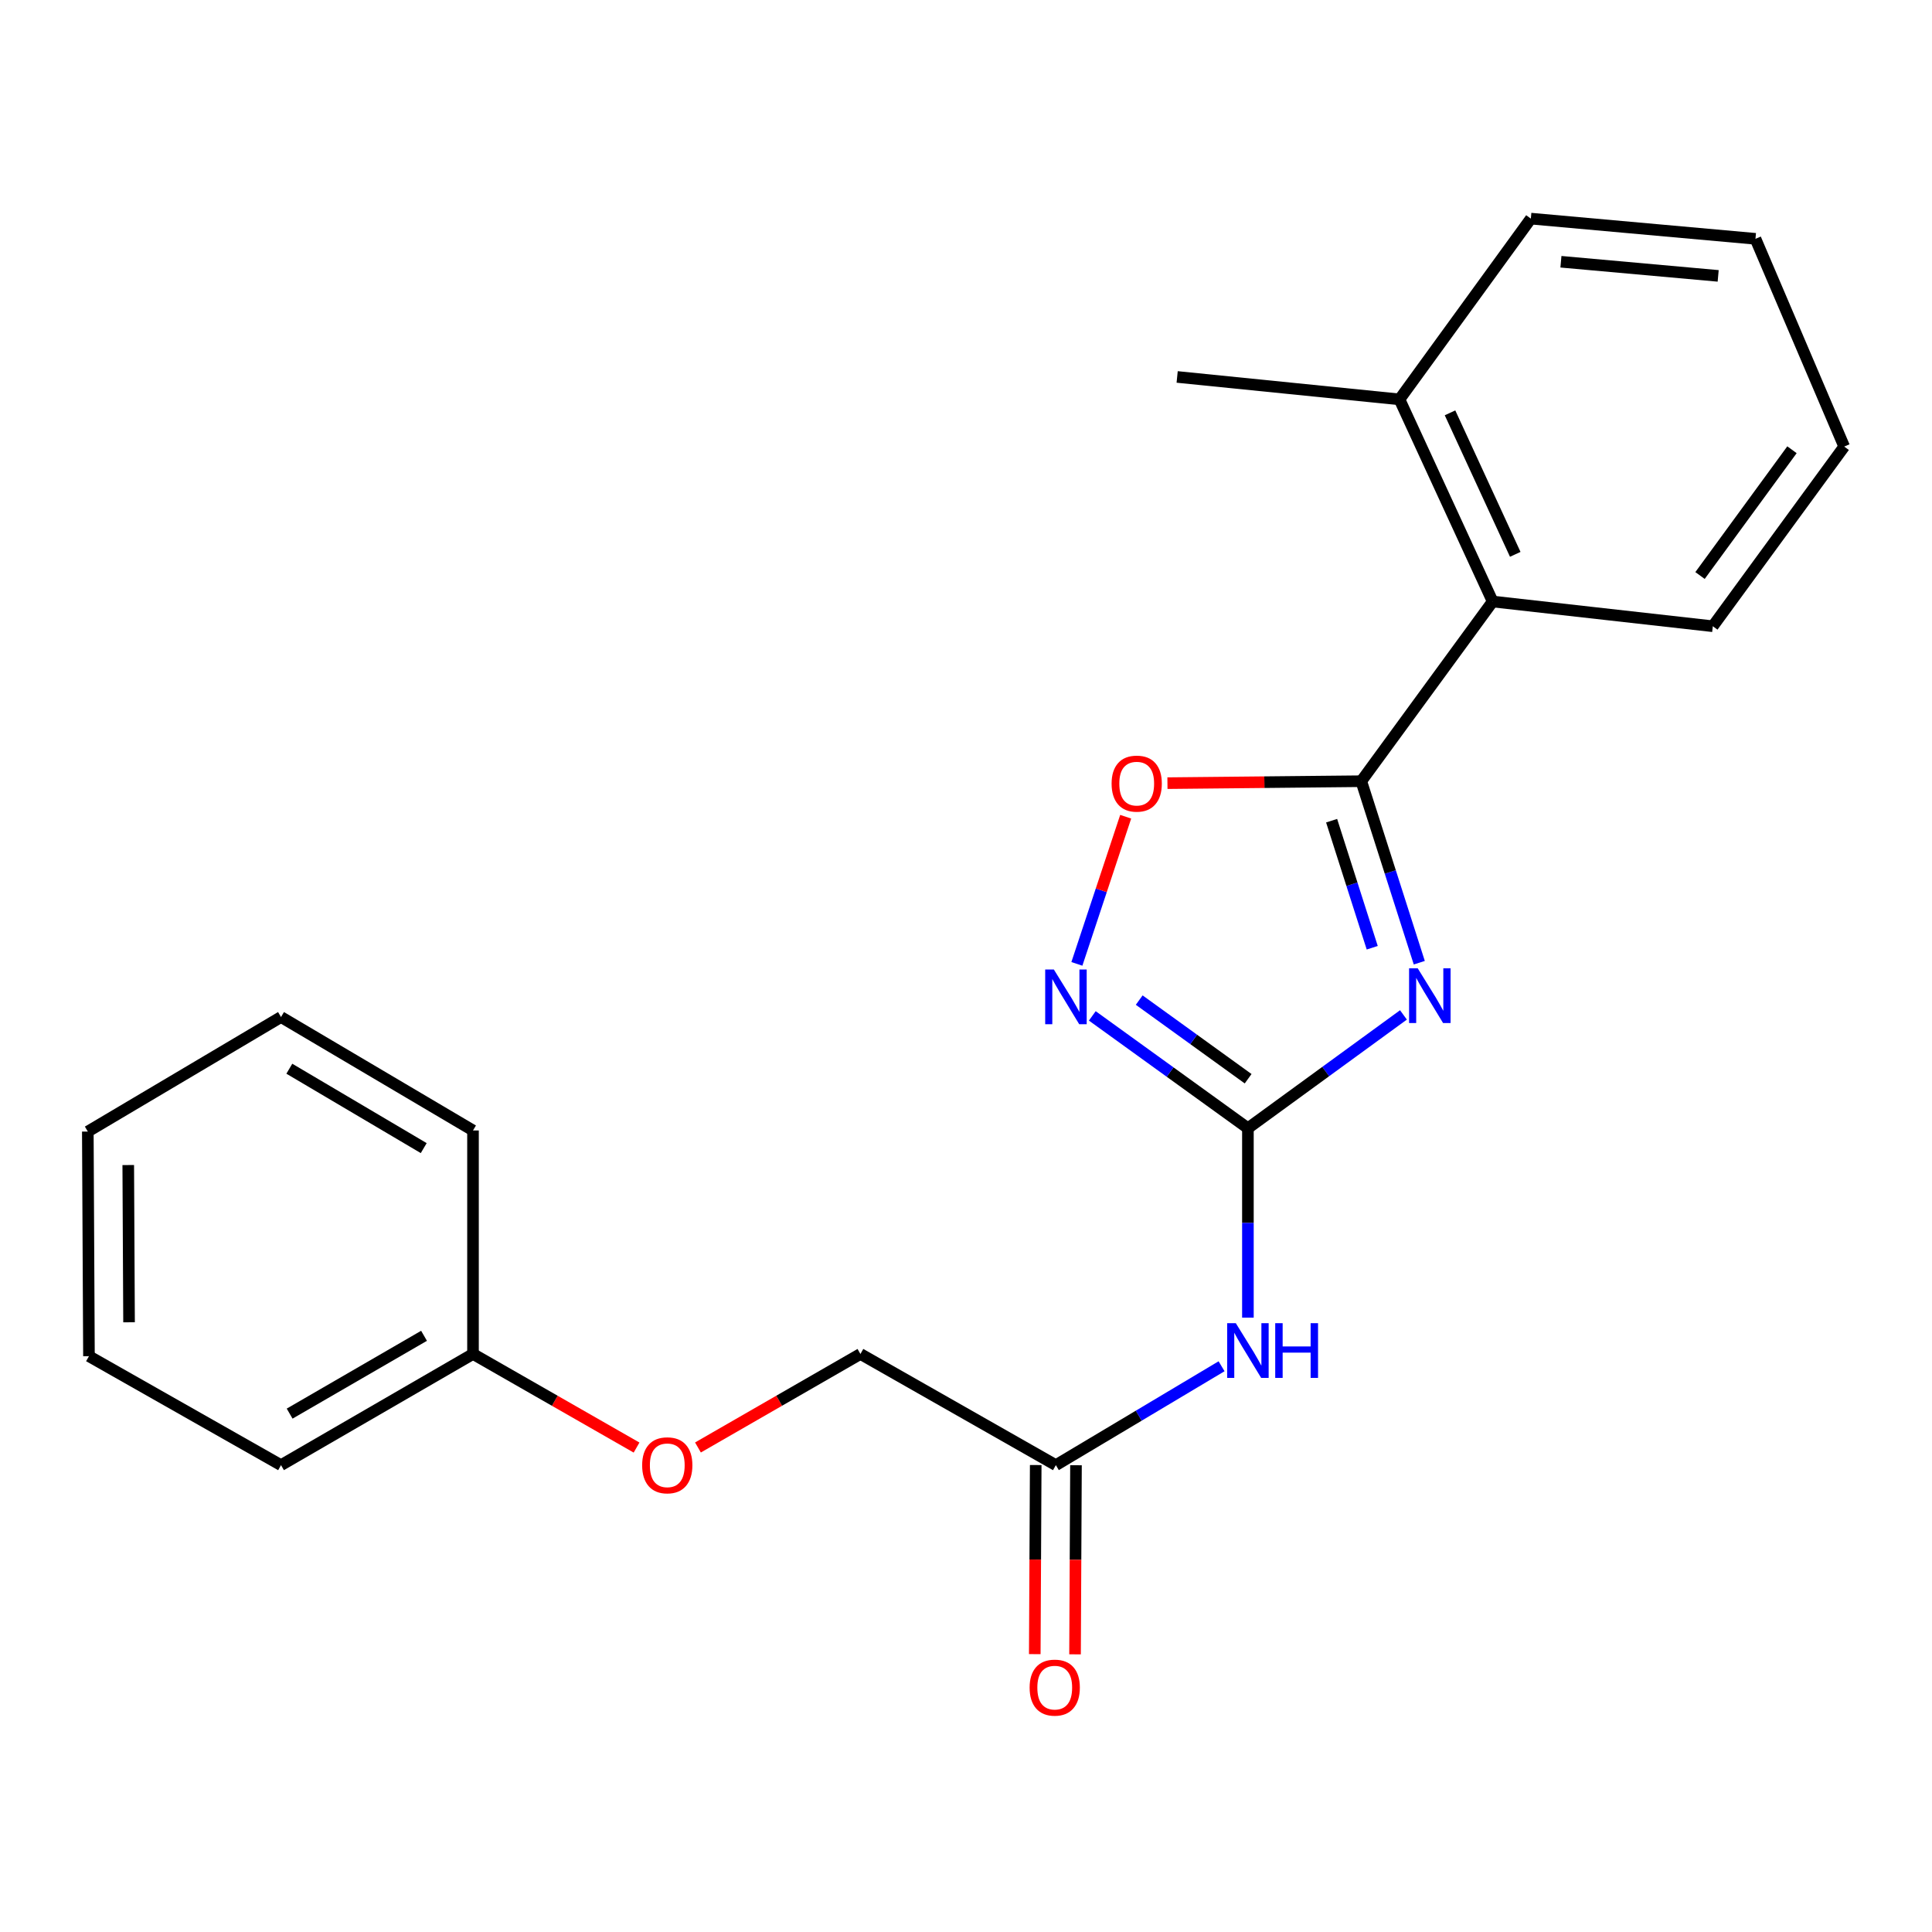<?xml version='1.0' encoding='iso-8859-1'?>
<svg version='1.1' baseProfile='full'
              xmlns='http://www.w3.org/2000/svg'
                      xmlns:rdkit='http://www.rdkit.org/xml'
                      xmlns:xlink='http://www.w3.org/1999/xlink'
                  xml:space='preserve'
width='1000px' height='1000px' viewBox='0 0 1000 1000'>
<!-- END OF HEADER -->
<rect style='opacity:1.0;fill:#FFFFFF;stroke:none' width='1000' height='1000' x='0' y='0'> </rect>
<path class='bond-0' d='M 726.425,525.316 L 686.17,554.642' style='fill:none;fill-rule:evenodd;stroke:#0000FF;stroke-width:6px;stroke-linecap:butt;stroke-linejoin:miter;stroke-opacity:1' />
<path class='bond-0' d='M 686.17,554.642 L 645.915,583.968' style='fill:none;fill-rule:evenodd;stroke:#000000;stroke-width:6px;stroke-linecap:butt;stroke-linejoin:miter;stroke-opacity:1' />
<path class='bond-1' d='M 734.62,498.296 L 719.606,451.323' style='fill:none;fill-rule:evenodd;stroke:#0000FF;stroke-width:6px;stroke-linecap:butt;stroke-linejoin:miter;stroke-opacity:1' />
<path class='bond-1' d='M 719.606,451.323 L 704.592,404.35' style='fill:none;fill-rule:evenodd;stroke:#000000;stroke-width:6px;stroke-linecap:butt;stroke-linejoin:miter;stroke-opacity:1' />
<path class='bond-1' d='M 710.265,490.549 L 699.755,457.668' style='fill:none;fill-rule:evenodd;stroke:#0000FF;stroke-width:6px;stroke-linecap:butt;stroke-linejoin:miter;stroke-opacity:1' />
<path class='bond-1' d='M 699.755,457.668 L 689.245,424.787' style='fill:none;fill-rule:evenodd;stroke:#000000;stroke-width:6px;stroke-linecap:butt;stroke-linejoin:miter;stroke-opacity:1' />
<path class='bond-2' d='M 645.915,583.968 L 605.645,554.895' style='fill:none;fill-rule:evenodd;stroke:#000000;stroke-width:6px;stroke-linecap:butt;stroke-linejoin:miter;stroke-opacity:1' />
<path class='bond-2' d='M 605.645,554.895 L 565.374,525.822' style='fill:none;fill-rule:evenodd;stroke:#0000FF;stroke-width:6px;stroke-linecap:butt;stroke-linejoin:miter;stroke-opacity:1' />
<path class='bond-2' d='M 646.033,558.35 L 617.843,537.998' style='fill:none;fill-rule:evenodd;stroke:#000000;stroke-width:6px;stroke-linecap:butt;stroke-linejoin:miter;stroke-opacity:1' />
<path class='bond-2' d='M 617.843,537.998 L 589.654,517.647' style='fill:none;fill-rule:evenodd;stroke:#0000FF;stroke-width:6px;stroke-linecap:butt;stroke-linejoin:miter;stroke-opacity:1' />
<path class='bond-4' d='M 645.915,583.968 L 645.915,632.986' style='fill:none;fill-rule:evenodd;stroke:#000000;stroke-width:6px;stroke-linecap:butt;stroke-linejoin:miter;stroke-opacity:1' />
<path class='bond-4' d='M 645.915,632.986 L 645.915,682.004' style='fill:none;fill-rule:evenodd;stroke:#0000FF;stroke-width:6px;stroke-linecap:butt;stroke-linejoin:miter;stroke-opacity:1' />
<path class='bond-3' d='M 704.592,404.35 L 654.43,404.855' style='fill:none;fill-rule:evenodd;stroke:#000000;stroke-width:6px;stroke-linecap:butt;stroke-linejoin:miter;stroke-opacity:1' />
<path class='bond-3' d='M 654.43,404.855 L 604.268,405.359' style='fill:none;fill-rule:evenodd;stroke:#FF0000;stroke-width:6px;stroke-linecap:butt;stroke-linejoin:miter;stroke-opacity:1' />
<path class='bond-5' d='M 704.592,404.35 L 772.6,311.345' style='fill:none;fill-rule:evenodd;stroke:#000000;stroke-width:6px;stroke-linecap:butt;stroke-linejoin:miter;stroke-opacity:1' />
<path class='bond-22' d='M 557.391,498.903 L 570.021,460.821' style='fill:none;fill-rule:evenodd;stroke:#0000FF;stroke-width:6px;stroke-linecap:butt;stroke-linejoin:miter;stroke-opacity:1' />
<path class='bond-22' d='M 570.021,460.821 L 582.651,422.739' style='fill:none;fill-rule:evenodd;stroke:#FF0000;stroke-width:6px;stroke-linecap:butt;stroke-linejoin:miter;stroke-opacity:1' />
<path class='bond-6' d='M 632.281,707.175 L 589.395,732.765' style='fill:none;fill-rule:evenodd;stroke:#0000FF;stroke-width:6px;stroke-linecap:butt;stroke-linejoin:miter;stroke-opacity:1' />
<path class='bond-6' d='M 589.395,732.765 L 546.508,758.354' style='fill:none;fill-rule:evenodd;stroke:#000000;stroke-width:6px;stroke-linecap:butt;stroke-linejoin:miter;stroke-opacity:1' />
<path class='bond-8' d='M 772.6,311.345 L 724.367,206.717' style='fill:none;fill-rule:evenodd;stroke:#000000;stroke-width:6px;stroke-linecap:butt;stroke-linejoin:miter;stroke-opacity:1' />
<path class='bond-8' d='M 784.291,286.926 L 750.528,213.686' style='fill:none;fill-rule:evenodd;stroke:#000000;stroke-width:6px;stroke-linecap:butt;stroke-linejoin:miter;stroke-opacity:1' />
<path class='bond-12' d='M 772.6,311.345 L 886.549,324.139' style='fill:none;fill-rule:evenodd;stroke:#000000;stroke-width:6px;stroke-linecap:butt;stroke-linejoin:miter;stroke-opacity:1' />
<path class='bond-7' d='M 536.088,758.301 L 535.842,807.239' style='fill:none;fill-rule:evenodd;stroke:#000000;stroke-width:6px;stroke-linecap:butt;stroke-linejoin:miter;stroke-opacity:1' />
<path class='bond-7' d='M 535.842,807.239 L 535.596,856.176' style='fill:none;fill-rule:evenodd;stroke:#FF0000;stroke-width:6px;stroke-linecap:butt;stroke-linejoin:miter;stroke-opacity:1' />
<path class='bond-7' d='M 556.928,758.406 L 556.682,807.344' style='fill:none;fill-rule:evenodd;stroke:#000000;stroke-width:6px;stroke-linecap:butt;stroke-linejoin:miter;stroke-opacity:1' />
<path class='bond-7' d='M 556.682,807.344 L 556.436,856.281' style='fill:none;fill-rule:evenodd;stroke:#FF0000;stroke-width:6px;stroke-linecap:butt;stroke-linejoin:miter;stroke-opacity:1' />
<path class='bond-10' d='M 546.508,758.354 L 445.353,700.812' style='fill:none;fill-rule:evenodd;stroke:#000000;stroke-width:6px;stroke-linecap:butt;stroke-linejoin:miter;stroke-opacity:1' />
<path class='bond-13' d='M 724.367,206.717 L 609.295,195.104' style='fill:none;fill-rule:evenodd;stroke:#000000;stroke-width:6px;stroke-linecap:butt;stroke-linejoin:miter;stroke-opacity:1' />
<path class='bond-14' d='M 724.367,206.717 L 792.363,113.156' style='fill:none;fill-rule:evenodd;stroke:#000000;stroke-width:6px;stroke-linecap:butt;stroke-linejoin:miter;stroke-opacity:1' />
<path class='bond-9' d='M 361.262,749.212 L 403.307,725.012' style='fill:none;fill-rule:evenodd;stroke:#FF0000;stroke-width:6px;stroke-linecap:butt;stroke-linejoin:miter;stroke-opacity:1' />
<path class='bond-9' d='M 403.307,725.012 L 445.353,700.812' style='fill:none;fill-rule:evenodd;stroke:#000000;stroke-width:6px;stroke-linecap:butt;stroke-linejoin:miter;stroke-opacity:1' />
<path class='bond-11' d='M 329.482,749.257 L 287.153,725.034' style='fill:none;fill-rule:evenodd;stroke:#FF0000;stroke-width:6px;stroke-linecap:butt;stroke-linejoin:miter;stroke-opacity:1' />
<path class='bond-11' d='M 287.153,725.034 L 244.825,700.812' style='fill:none;fill-rule:evenodd;stroke:#000000;stroke-width:6px;stroke-linecap:butt;stroke-linejoin:miter;stroke-opacity:1' />
<path class='bond-15' d='M 244.825,700.812 L 145.452,758.354' style='fill:none;fill-rule:evenodd;stroke:#000000;stroke-width:6px;stroke-linecap:butt;stroke-linejoin:miter;stroke-opacity:1' />
<path class='bond-15' d='M 219.476,691.408 L 149.915,731.688' style='fill:none;fill-rule:evenodd;stroke:#000000;stroke-width:6px;stroke-linecap:butt;stroke-linejoin:miter;stroke-opacity:1' />
<path class='bond-16' d='M 244.825,700.812 L 244.825,585.126' style='fill:none;fill-rule:evenodd;stroke:#000000;stroke-width:6px;stroke-linecap:butt;stroke-linejoin:miter;stroke-opacity:1' />
<path class='bond-17' d='M 886.549,324.139 L 954.545,231.146' style='fill:none;fill-rule:evenodd;stroke:#000000;stroke-width:6px;stroke-linecap:butt;stroke-linejoin:miter;stroke-opacity:1' />
<path class='bond-17' d='M 879.926,297.889 L 927.523,232.794' style='fill:none;fill-rule:evenodd;stroke:#000000;stroke-width:6px;stroke-linecap:butt;stroke-linejoin:miter;stroke-opacity:1' />
<path class='bond-23' d='M 792.363,113.156 L 908.628,123.611' style='fill:none;fill-rule:evenodd;stroke:#000000;stroke-width:6px;stroke-linecap:butt;stroke-linejoin:miter;stroke-opacity:1' />
<path class='bond-23' d='M 807.936,135.481 L 889.322,142.799' style='fill:none;fill-rule:evenodd;stroke:#000000;stroke-width:6px;stroke-linecap:butt;stroke-linejoin:miter;stroke-opacity:1' />
<path class='bond-20' d='M 145.452,758.354 L 46.045,701.958' style='fill:none;fill-rule:evenodd;stroke:#000000;stroke-width:6px;stroke-linecap:butt;stroke-linejoin:miter;stroke-opacity:1' />
<path class='bond-19' d='M 244.825,585.126 L 145.452,526.415' style='fill:none;fill-rule:evenodd;stroke:#000000;stroke-width:6px;stroke-linecap:butt;stroke-linejoin:miter;stroke-opacity:1' />
<path class='bond-19' d='M 219.318,594.262 L 149.757,553.164' style='fill:none;fill-rule:evenodd;stroke:#000000;stroke-width:6px;stroke-linecap:butt;stroke-linejoin:miter;stroke-opacity:1' />
<path class='bond-18' d='M 954.545,231.146 L 908.628,123.611' style='fill:none;fill-rule:evenodd;stroke:#000000;stroke-width:6px;stroke-linecap:butt;stroke-linejoin:miter;stroke-opacity:1' />
<path class='bond-21' d='M 145.452,526.415 L 45.455,585.694' style='fill:none;fill-rule:evenodd;stroke:#000000;stroke-width:6px;stroke-linecap:butt;stroke-linejoin:miter;stroke-opacity:1' />
<path class='bond-24' d='M 46.045,701.958 L 45.455,585.694' style='fill:none;fill-rule:evenodd;stroke:#000000;stroke-width:6px;stroke-linecap:butt;stroke-linejoin:miter;stroke-opacity:1' />
<path class='bond-24' d='M 66.796,684.413 L 66.383,603.027' style='fill:none;fill-rule:evenodd;stroke:#000000;stroke-width:6px;stroke-linecap:butt;stroke-linejoin:miter;stroke-opacity:1' />
<path  class='atom-0' d='M 733.818 501.21
L 743.098 516.21
Q 744.018 517.69, 745.498 520.37
Q 746.978 523.05, 747.058 523.21
L 747.058 501.21
L 750.818 501.21
L 750.818 529.53
L 746.938 529.53
L 736.978 513.13
Q 735.818 511.21, 734.578 509.01
Q 733.378 506.81, 733.018 506.13
L 733.018 529.53
L 729.338 529.53
L 729.338 501.21
L 733.818 501.21
' fill='#0000FF'/>
<path  class='atom-3' d='M 545.47 501.812
L 554.75 516.812
Q 555.67 518.292, 557.15 520.972
Q 558.63 523.652, 558.71 523.812
L 558.71 501.812
L 562.47 501.812
L 562.47 530.132
L 558.59 530.132
L 548.63 513.732
Q 547.47 511.812, 546.23 509.612
Q 545.03 507.412, 544.67 506.732
L 544.67 530.132
L 540.99 530.132
L 540.99 501.812
L 545.47 501.812
' fill='#0000FF'/>
<path  class='atom-4' d='M 575.362 405.599
Q 575.362 398.799, 578.722 394.999
Q 582.082 391.199, 588.362 391.199
Q 594.642 391.199, 598.002 394.999
Q 601.362 398.799, 601.362 405.599
Q 601.362 412.479, 597.962 416.399
Q 594.562 420.279, 588.362 420.279
Q 582.122 420.279, 578.722 416.399
Q 575.362 412.519, 575.362 405.599
M 588.362 417.079
Q 592.682 417.079, 595.002 414.199
Q 597.362 411.279, 597.362 405.599
Q 597.362 400.039, 595.002 397.239
Q 592.682 394.399, 588.362 394.399
Q 584.042 394.399, 581.682 397.199
Q 579.362 399.999, 579.362 405.599
Q 579.362 411.319, 581.682 414.199
Q 584.042 417.079, 588.362 417.079
' fill='#FF0000'/>
<path  class='atom-5' d='M 639.655 684.88
L 648.935 699.88
Q 649.855 701.36, 651.335 704.04
Q 652.815 706.72, 652.895 706.88
L 652.895 684.88
L 656.655 684.88
L 656.655 713.2
L 652.775 713.2
L 642.815 696.8
Q 641.655 694.88, 640.415 692.68
Q 639.215 690.48, 638.855 689.8
L 638.855 713.2
L 635.175 713.2
L 635.175 684.88
L 639.655 684.88
' fill='#0000FF'/>
<path  class='atom-5' d='M 660.055 684.88
L 663.895 684.88
L 663.895 696.92
L 678.375 696.92
L 678.375 684.88
L 682.215 684.88
L 682.215 713.2
L 678.375 713.2
L 678.375 700.12
L 663.895 700.12
L 663.895 713.2
L 660.055 713.2
L 660.055 684.88
' fill='#0000FF'/>
<path  class='atom-8' d='M 532.929 873.506
Q 532.929 866.706, 536.289 862.906
Q 539.649 859.106, 545.929 859.106
Q 552.209 859.106, 555.569 862.906
Q 558.929 866.706, 558.929 873.506
Q 558.929 880.386, 555.529 884.306
Q 552.129 888.186, 545.929 888.186
Q 539.689 888.186, 536.289 884.306
Q 532.929 880.426, 532.929 873.506
M 545.929 884.986
Q 550.249 884.986, 552.569 882.106
Q 554.929 879.186, 554.929 873.506
Q 554.929 867.946, 552.569 865.146
Q 550.249 862.306, 545.929 862.306
Q 541.609 862.306, 539.249 865.106
Q 536.929 867.906, 536.929 873.506
Q 536.929 879.226, 539.249 882.106
Q 541.609 884.986, 545.929 884.986
' fill='#FF0000'/>
<path  class='atom-10' d='M 332.378 758.434
Q 332.378 751.634, 335.738 747.834
Q 339.098 744.034, 345.378 744.034
Q 351.658 744.034, 355.018 747.834
Q 358.378 751.634, 358.378 758.434
Q 358.378 765.314, 354.978 769.234
Q 351.578 773.114, 345.378 773.114
Q 339.138 773.114, 335.738 769.234
Q 332.378 765.354, 332.378 758.434
M 345.378 769.914
Q 349.698 769.914, 352.018 767.034
Q 354.378 764.114, 354.378 758.434
Q 354.378 752.874, 352.018 750.074
Q 349.698 747.234, 345.378 747.234
Q 341.058 747.234, 338.698 750.034
Q 336.378 752.834, 336.378 758.434
Q 336.378 764.154, 338.698 767.034
Q 341.058 769.914, 345.378 769.914
' fill='#FF0000'/>
</svg>
